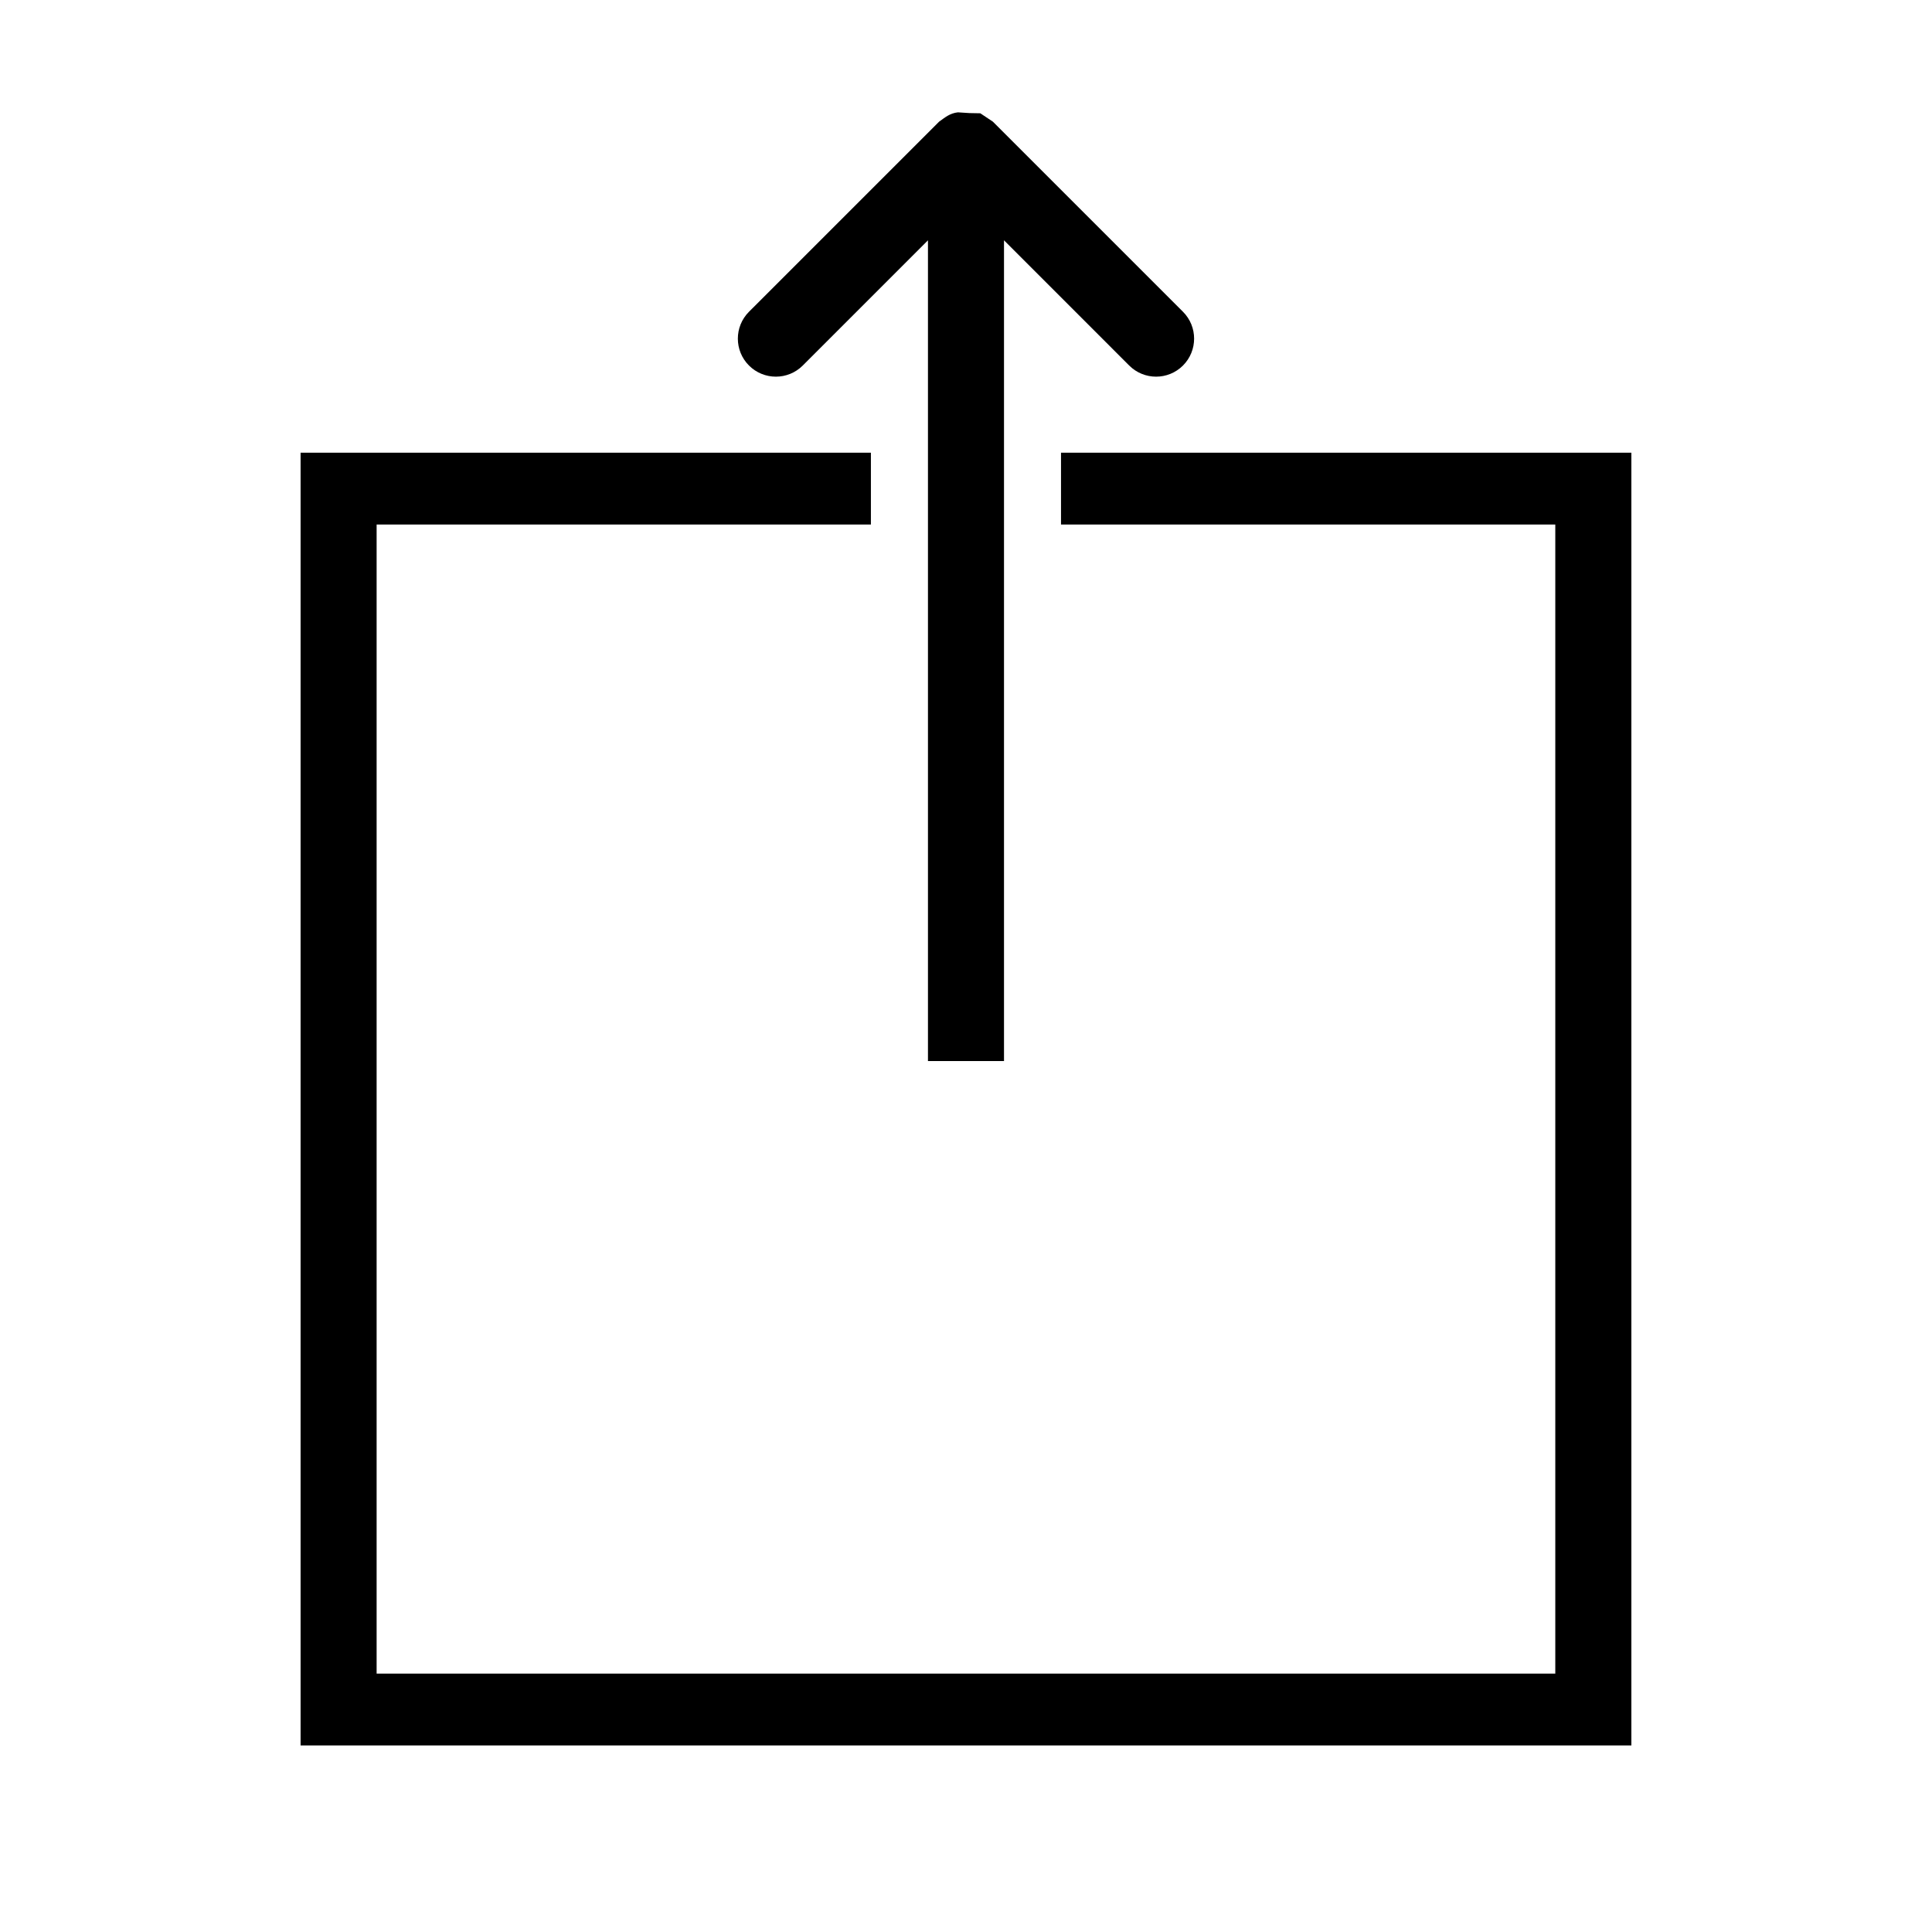 <?xml version="1.0" encoding="UTF-8"?>
<!-- Uploaded to: ICON Repo, www.svgrepo.com, Generator: ICON Repo Mixer Tools -->
<svg fill="#000000" width="800px" height="800px" version="1.1" viewBox="144 144 512 512" xmlns="http://www.w3.org/2000/svg">
 <path d="m576.33 263.97v342.59h-352.67v-342.59h151.14v19.035h-130.99v304.52h312.36v-304.52h-130.99v-19.035zm-178.48-90.199c-2.129 0.254-3.25 1.238-4.977 2.469l-50.383 50.379c-3.934 3.934-3.934 10.312 0 14.25 3.938 3.934 10.316 3.934 14.25 0l33.18-33.184v217.5h20.152v-217.5l33.18 33.184c3.938 3.934 10.316 3.934 14.25 0 3.934-3.938 3.934-10.316 0-14.25l-50.383-50.379-3.328-2.219c-3.856-0.07-1.875 0.012-5.941-0.25z"/>
</svg>